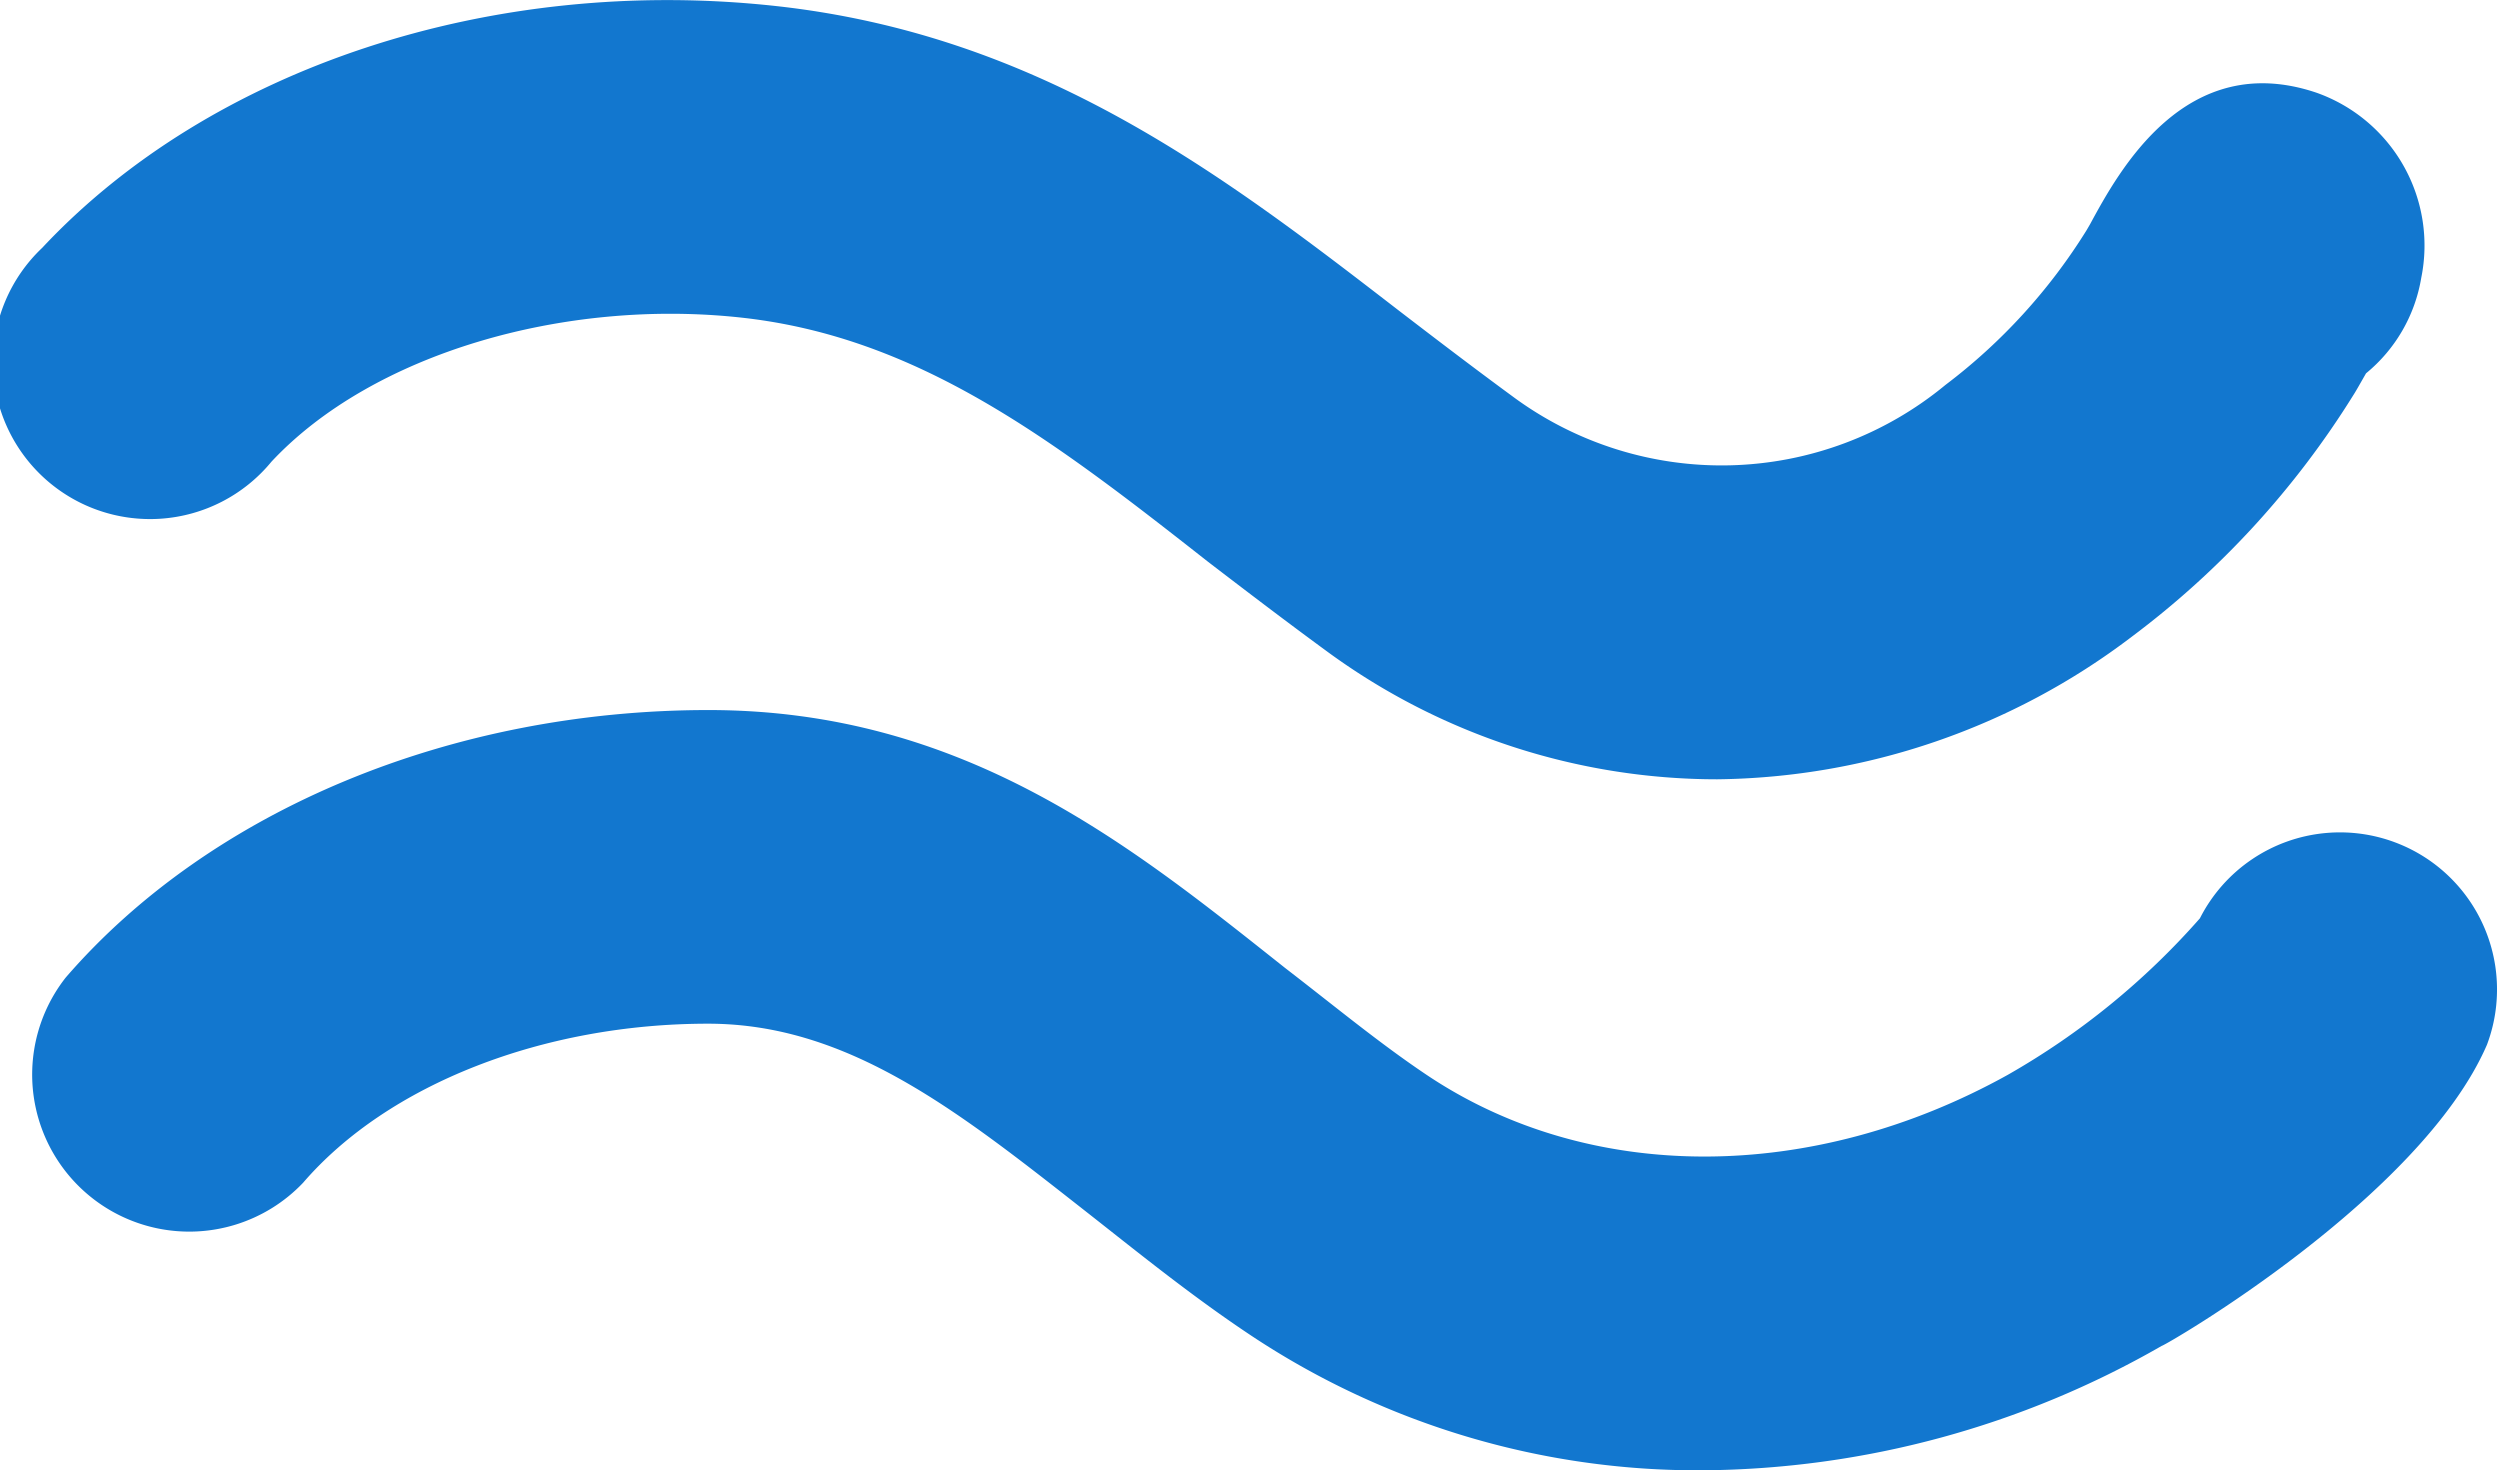<svg xmlns="http://www.w3.org/2000/svg" viewBox="0 0 49.82 29.3"><defs><style>.cls-1{fill:#1277cf;}</style></defs><title>flood-icon</title><g id="Vrstva_2" data-name="Vrstva 2"><g id="Layer_2" data-name="Layer 2"><path class="cls-1" d="M34.22,15.53A13.16,13.16,0,0,1,26.47,13c-.82-.6-1.62-1.21-2.39-1.8C21,8.78,18.32,6.72,14.78,6.33s-7.36.72-9.37,2.87A3.13,3.13,0,1,1,.84,4.94C4.2,1.35,9.8-.5,15.46.12,20.74.7,24.38,3.49,27.89,6.2c.73.56,1.49,1.14,2.24,1.69a7,7,0,0,0,8.64-.22,11.4,11.4,0,0,0,2.81-3.08l.07-.12c.57-1.05,1.9-3.51,4.52-2.62a3.23,3.23,0,0,1,2.08,3.69,3.12,3.12,0,0,1-1.1,1.9h0c-.12.21-.21.37-.25.43a17.64,17.64,0,0,1-4.42,4.82A13.9,13.9,0,0,1,34.22,15.53Z"/><path class="cls-1" d="M33.94,29.3a16.08,16.08,0,0,1-9-2.68c-1.16-.77-2.21-1.62-3.24-2.43-2.55-2-4.76-3.79-7.59-3.79-3.29,0-6.38,1.21-8.07,3.17a3.13,3.13,0,0,1-4.73-4.09C4.2,16.14,9,14.15,14.12,14.15s8.45,2.73,11.49,5.14c1,.77,1.88,1.5,2.82,2.13,3.25,2.18,7.69,2.16,11.58,0a14.94,14.94,0,0,0,3.83-3.12,3.13,3.13,0,0,1,5.72,2.52c-1.32,3.05-6.42,6-6.48,6A18.61,18.61,0,0,1,33.94,29.3Z"/></g></g></svg>